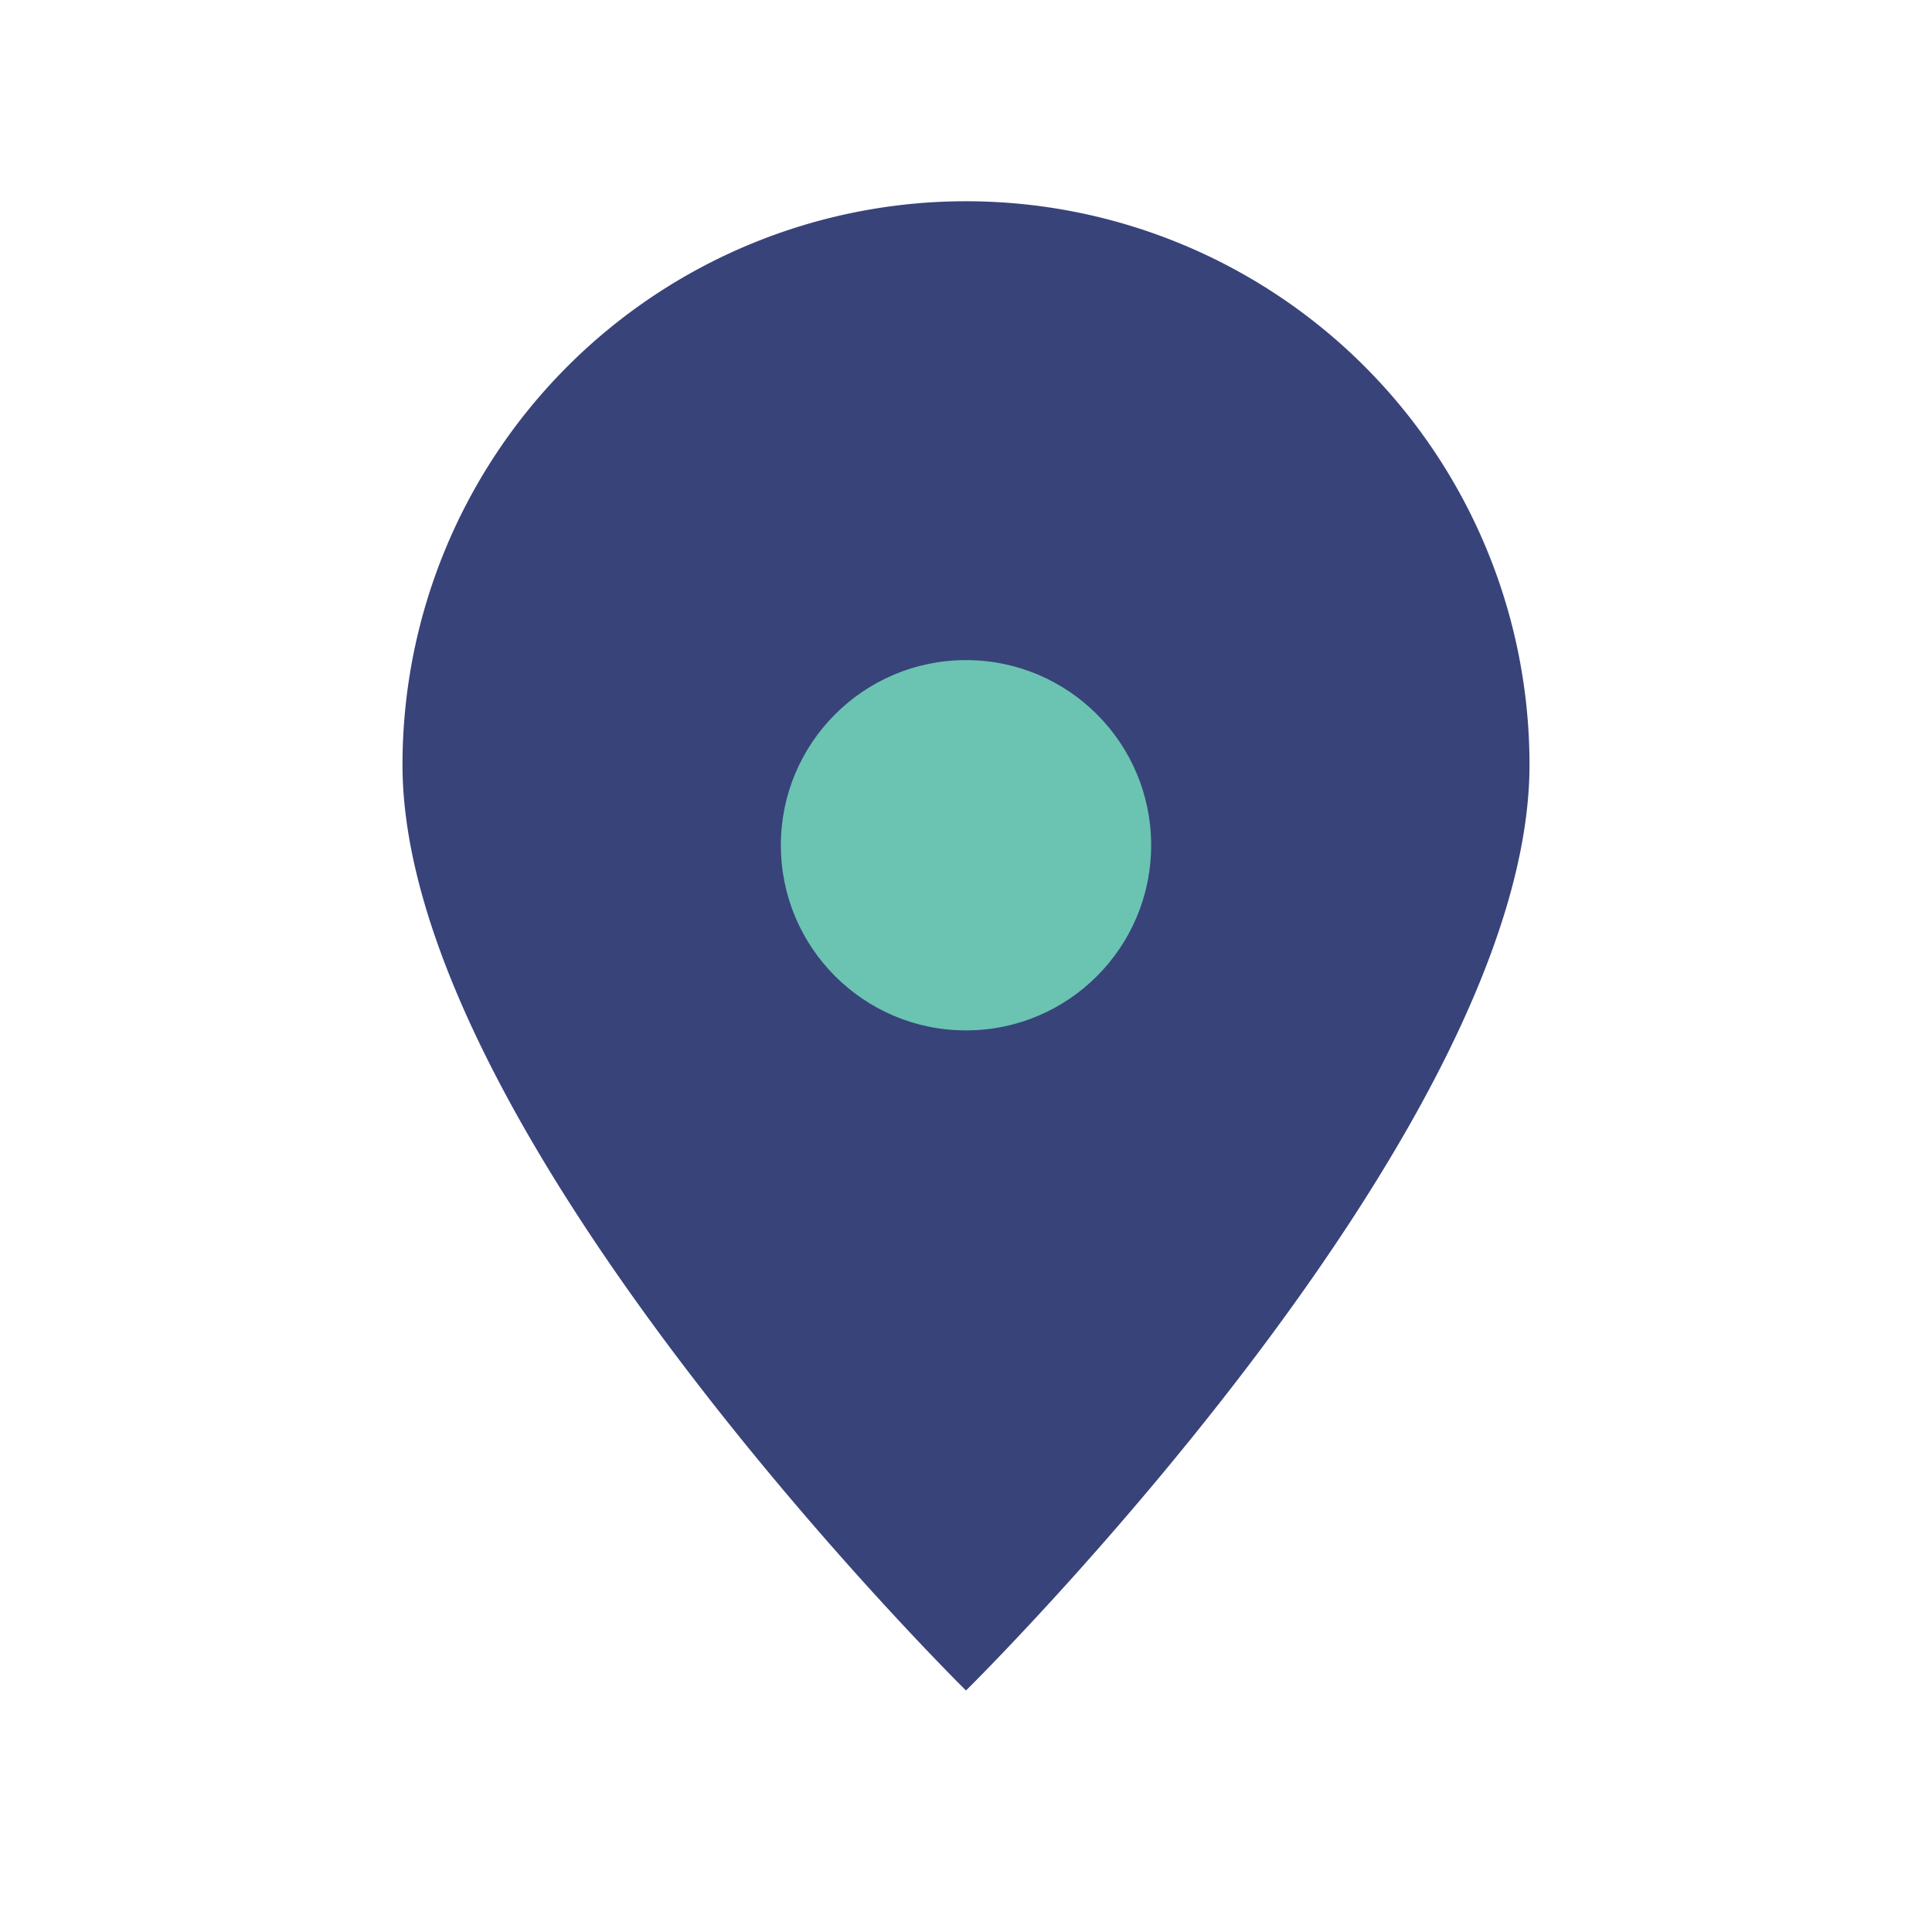 <?xml version="1.0" encoding="UTF-8"?>
<svg xmlns="http://www.w3.org/2000/svg" width="24" height="24" viewBox="0 0 24 24"><path d="M12 21s7-6.9 7-11.5A7 7 0 0 0 5 9.5C5 14.1 12 21 12 21z" fill="#38437A"/><circle cx="12" cy="10.5" r="2.3" fill="#6BC3B2"/></svg>